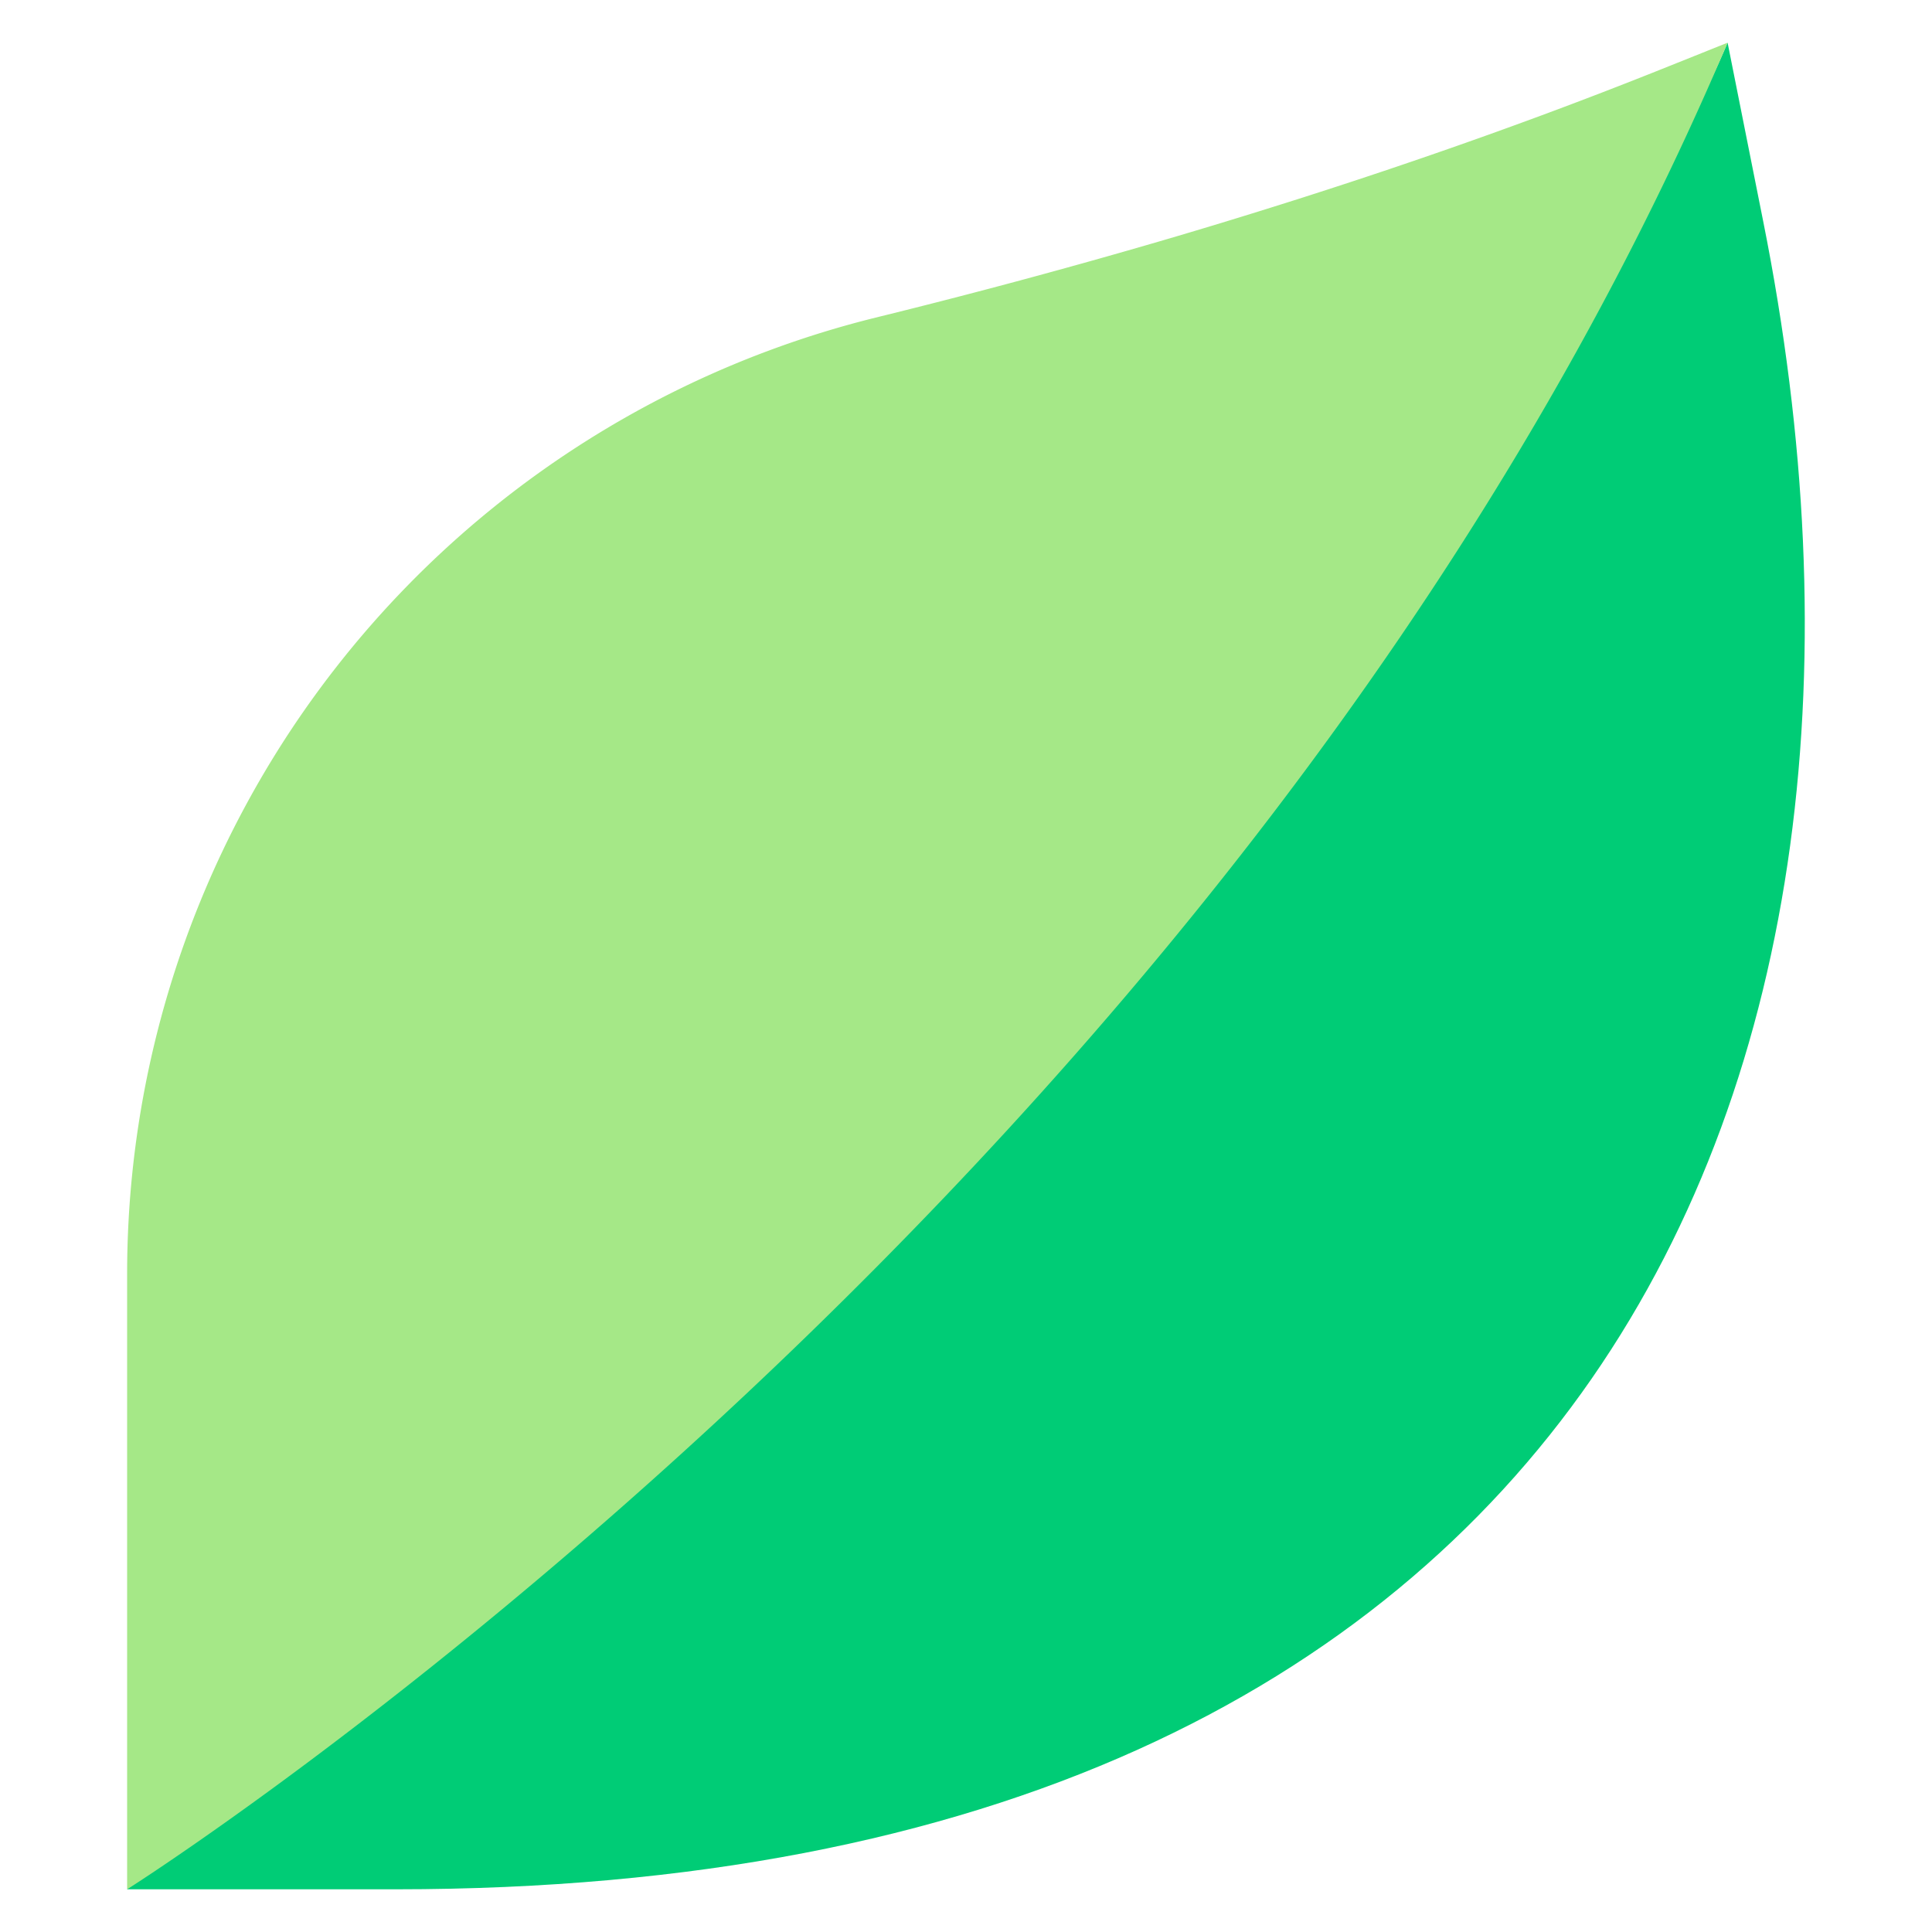 <svg id="Capa_1" data-name="Capa 1" xmlns="http://www.w3.org/2000/svg" viewBox="0 0 100 100"><defs><style>.cls-1{fill:#00cc76;}.cls-2{fill:#a5e887;}</style></defs><path class="cls-1" d="M91.26,11.44,89.42,2.21C80.29,23.72,56.88,35.16,43.46,50,20,76,6.58,97.79,6.58,97.79h13.9c61.75,0,79.72-41.68,70.78-86.35Z"/><path class="cls-2" d="M89.42,2.21,86.05,3.56C77.76,6.88,69.3,9.75,60.74,12.28h0q-7.65,2.25-15.42,4.16A51,51,0,0,0,6.58,65.94V97.79S64.33,61.35,89.42,2.21Z"/></svg>
